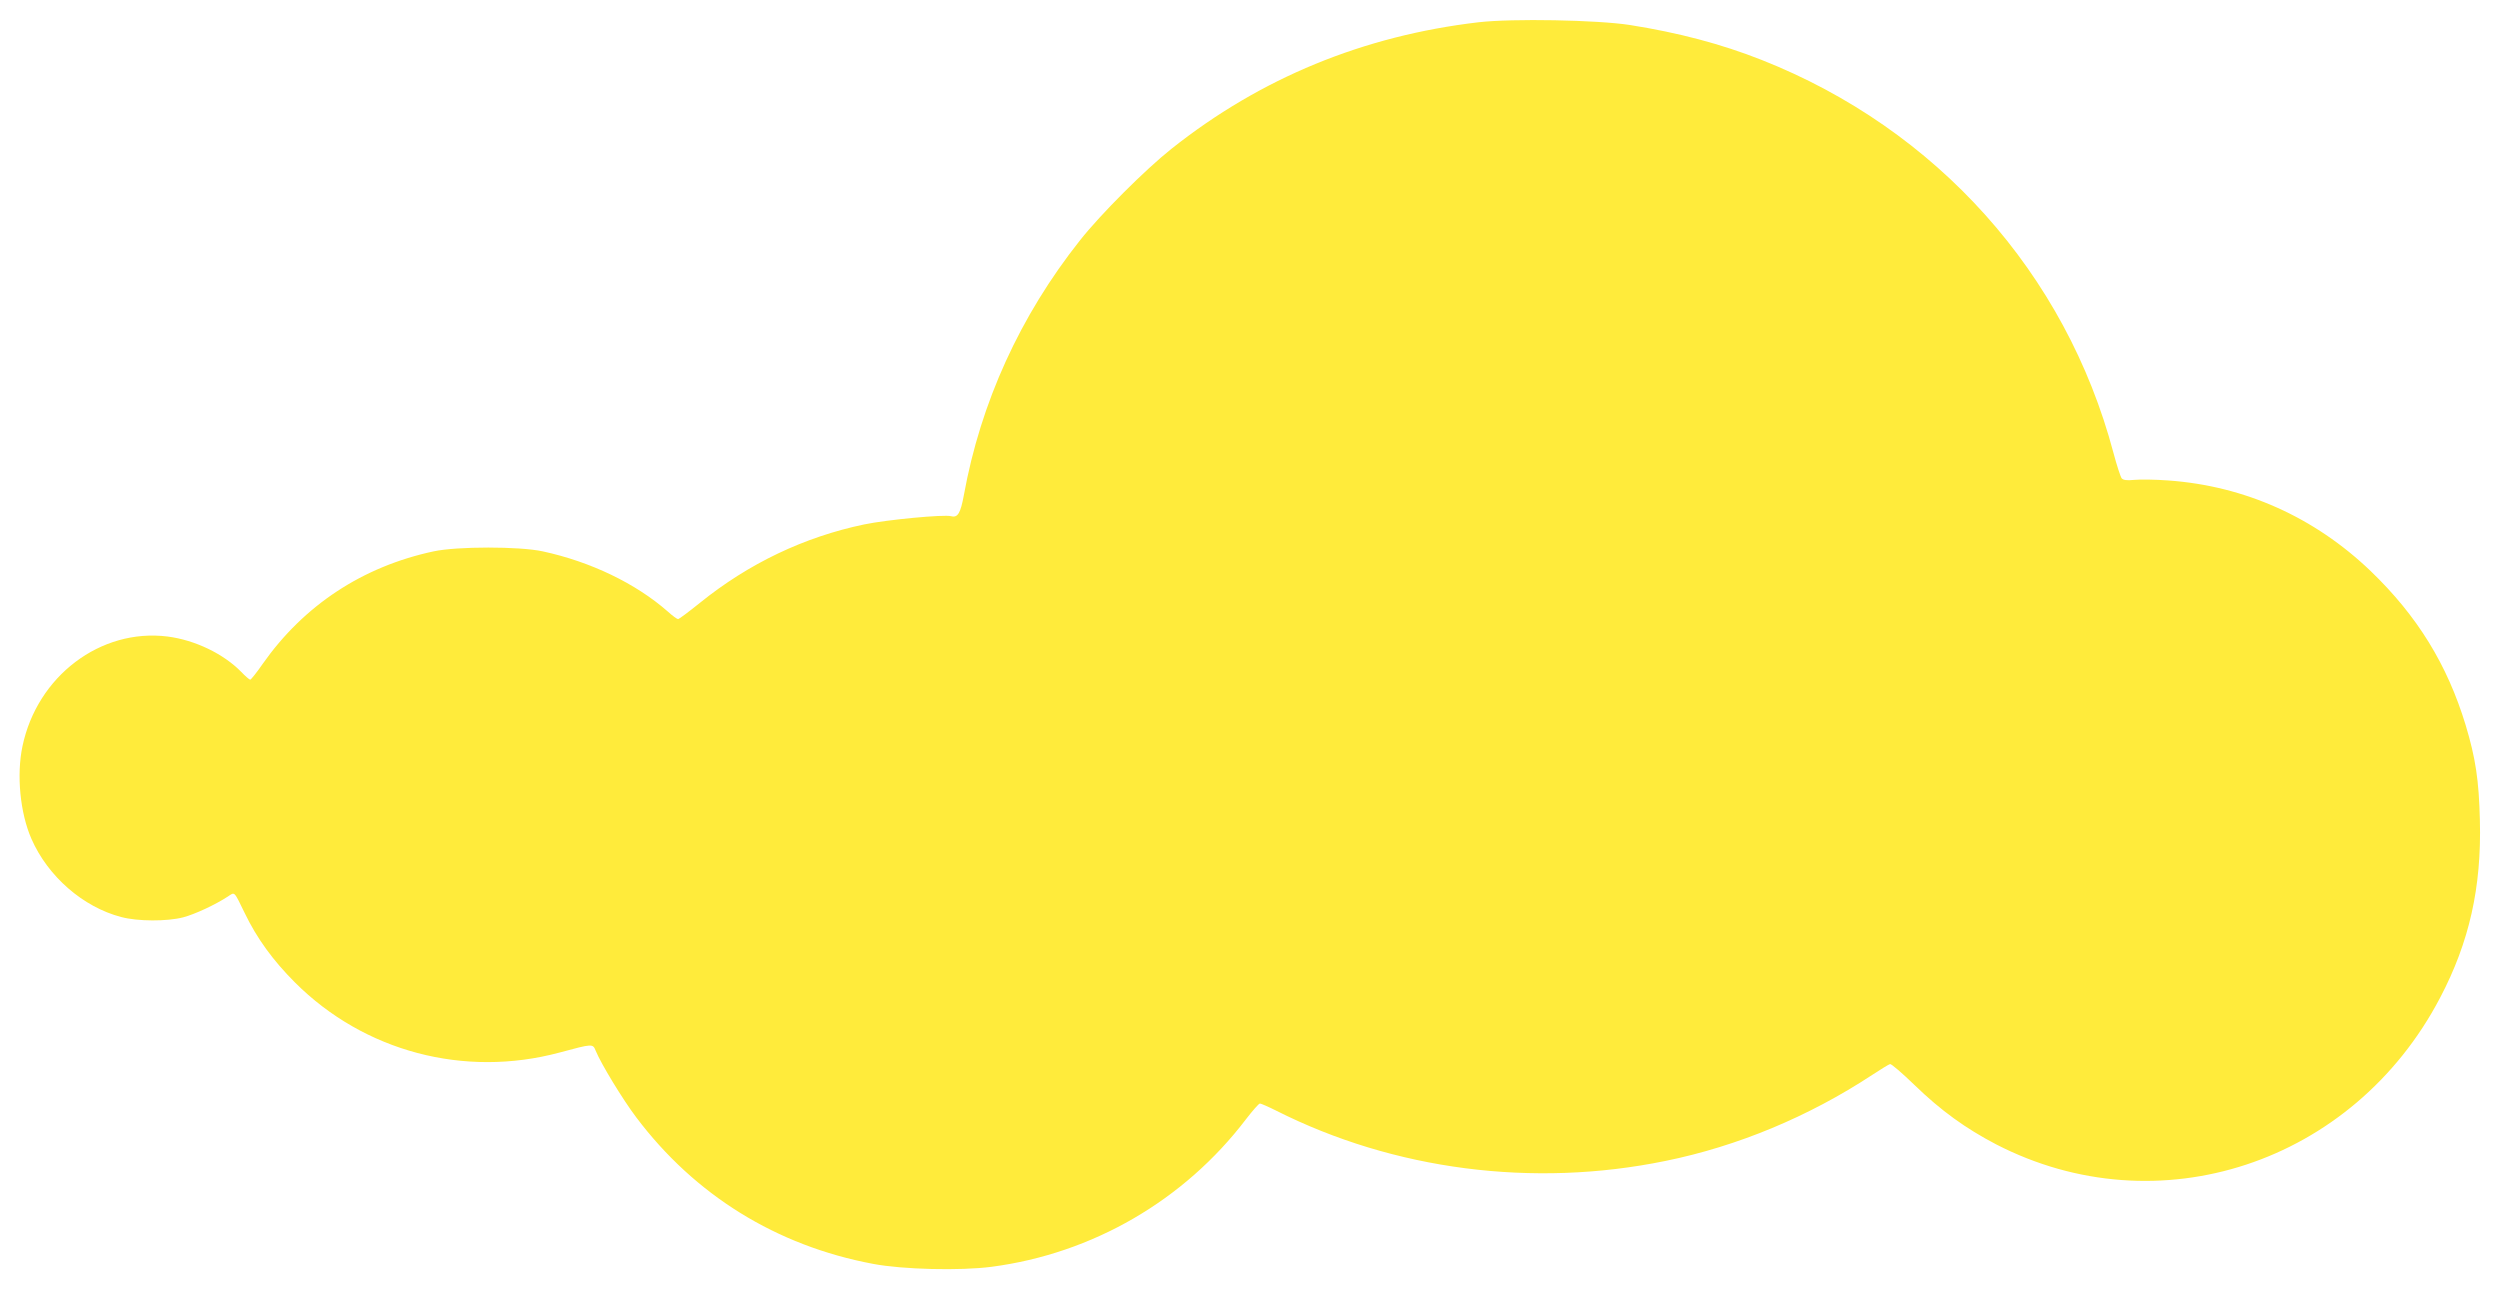 <?xml version="1.0" standalone="no"?>
<!DOCTYPE svg PUBLIC "-//W3C//DTD SVG 20010904//EN"
 "http://www.w3.org/TR/2001/REC-SVG-20010904/DTD/svg10.dtd">
<svg version="1.0" xmlns="http://www.w3.org/2000/svg"
 width="1280pt" height="660pt" viewBox="0 0 1280 660"
 preserveAspectRatio="xMidYMid meet">
<g transform="translate(0,660) scale(0.1,-0.1)"
fill="#ffeb3b" stroke="none">
<path d="M7570 6486 c-589 -69 -1115 -285 -1571 -647 -135 -107 -364 -336
-469 -469 -307 -387 -509 -831 -595 -1305 -17 -92 -31 -117 -65 -108 -36 10
-330 -18 -445 -42 -307 -64 -592 -200 -842 -402 -57 -46 -107 -83 -111 -83 -5
0 -29 17 -53 39 -164 144 -395 255 -640 308 -119 26 -439 26 -559 0 -364 -78
-664 -276 -875 -576 -31 -45 -60 -81 -64 -81 -4 0 -25 18 -46 40 -91 93 -237
163 -377 181 -343 43 -668 -203 -743 -562 -31 -147 -12 -342 46 -474 84 -192
264 -349 459 -400 85 -23 235 -23 317 -2 61 16 166 65 230 107 36 24 30 30 86
-85 62 -129 145 -243 257 -355 354 -354 867 -490 1355 -359 171 46 170 46 185
9 28 -68 139 -250 207 -340 300 -399 718 -658 1213 -751 152 -29 446 -36 607
-15 517 68 986 340 1302 755 34 44 66 81 72 81 5 0 42 -16 82 -36 604 -305
1317 -397 1994 -258 369 75 734 227 1058 440 44 29 85 54 92 56 6 2 62 -46
125 -107 136 -132 263 -223 418 -304 829 -428 1828 -99 2273 750 150 285 213
567 204 909 -5 207 -22 318 -73 488 -94 309 -247 558 -486 788 -288 276 -645
436 -1036 464 -67 5 -146 6 -175 3 -38 -4 -56 -1 -64 8 -6 8 -25 66 -42 130
-244 920 -905 1658 -1801 2012 -207 82 -428 140 -675 179 -168 26 -601 34
-775 14z"/>
</g>
</svg>
